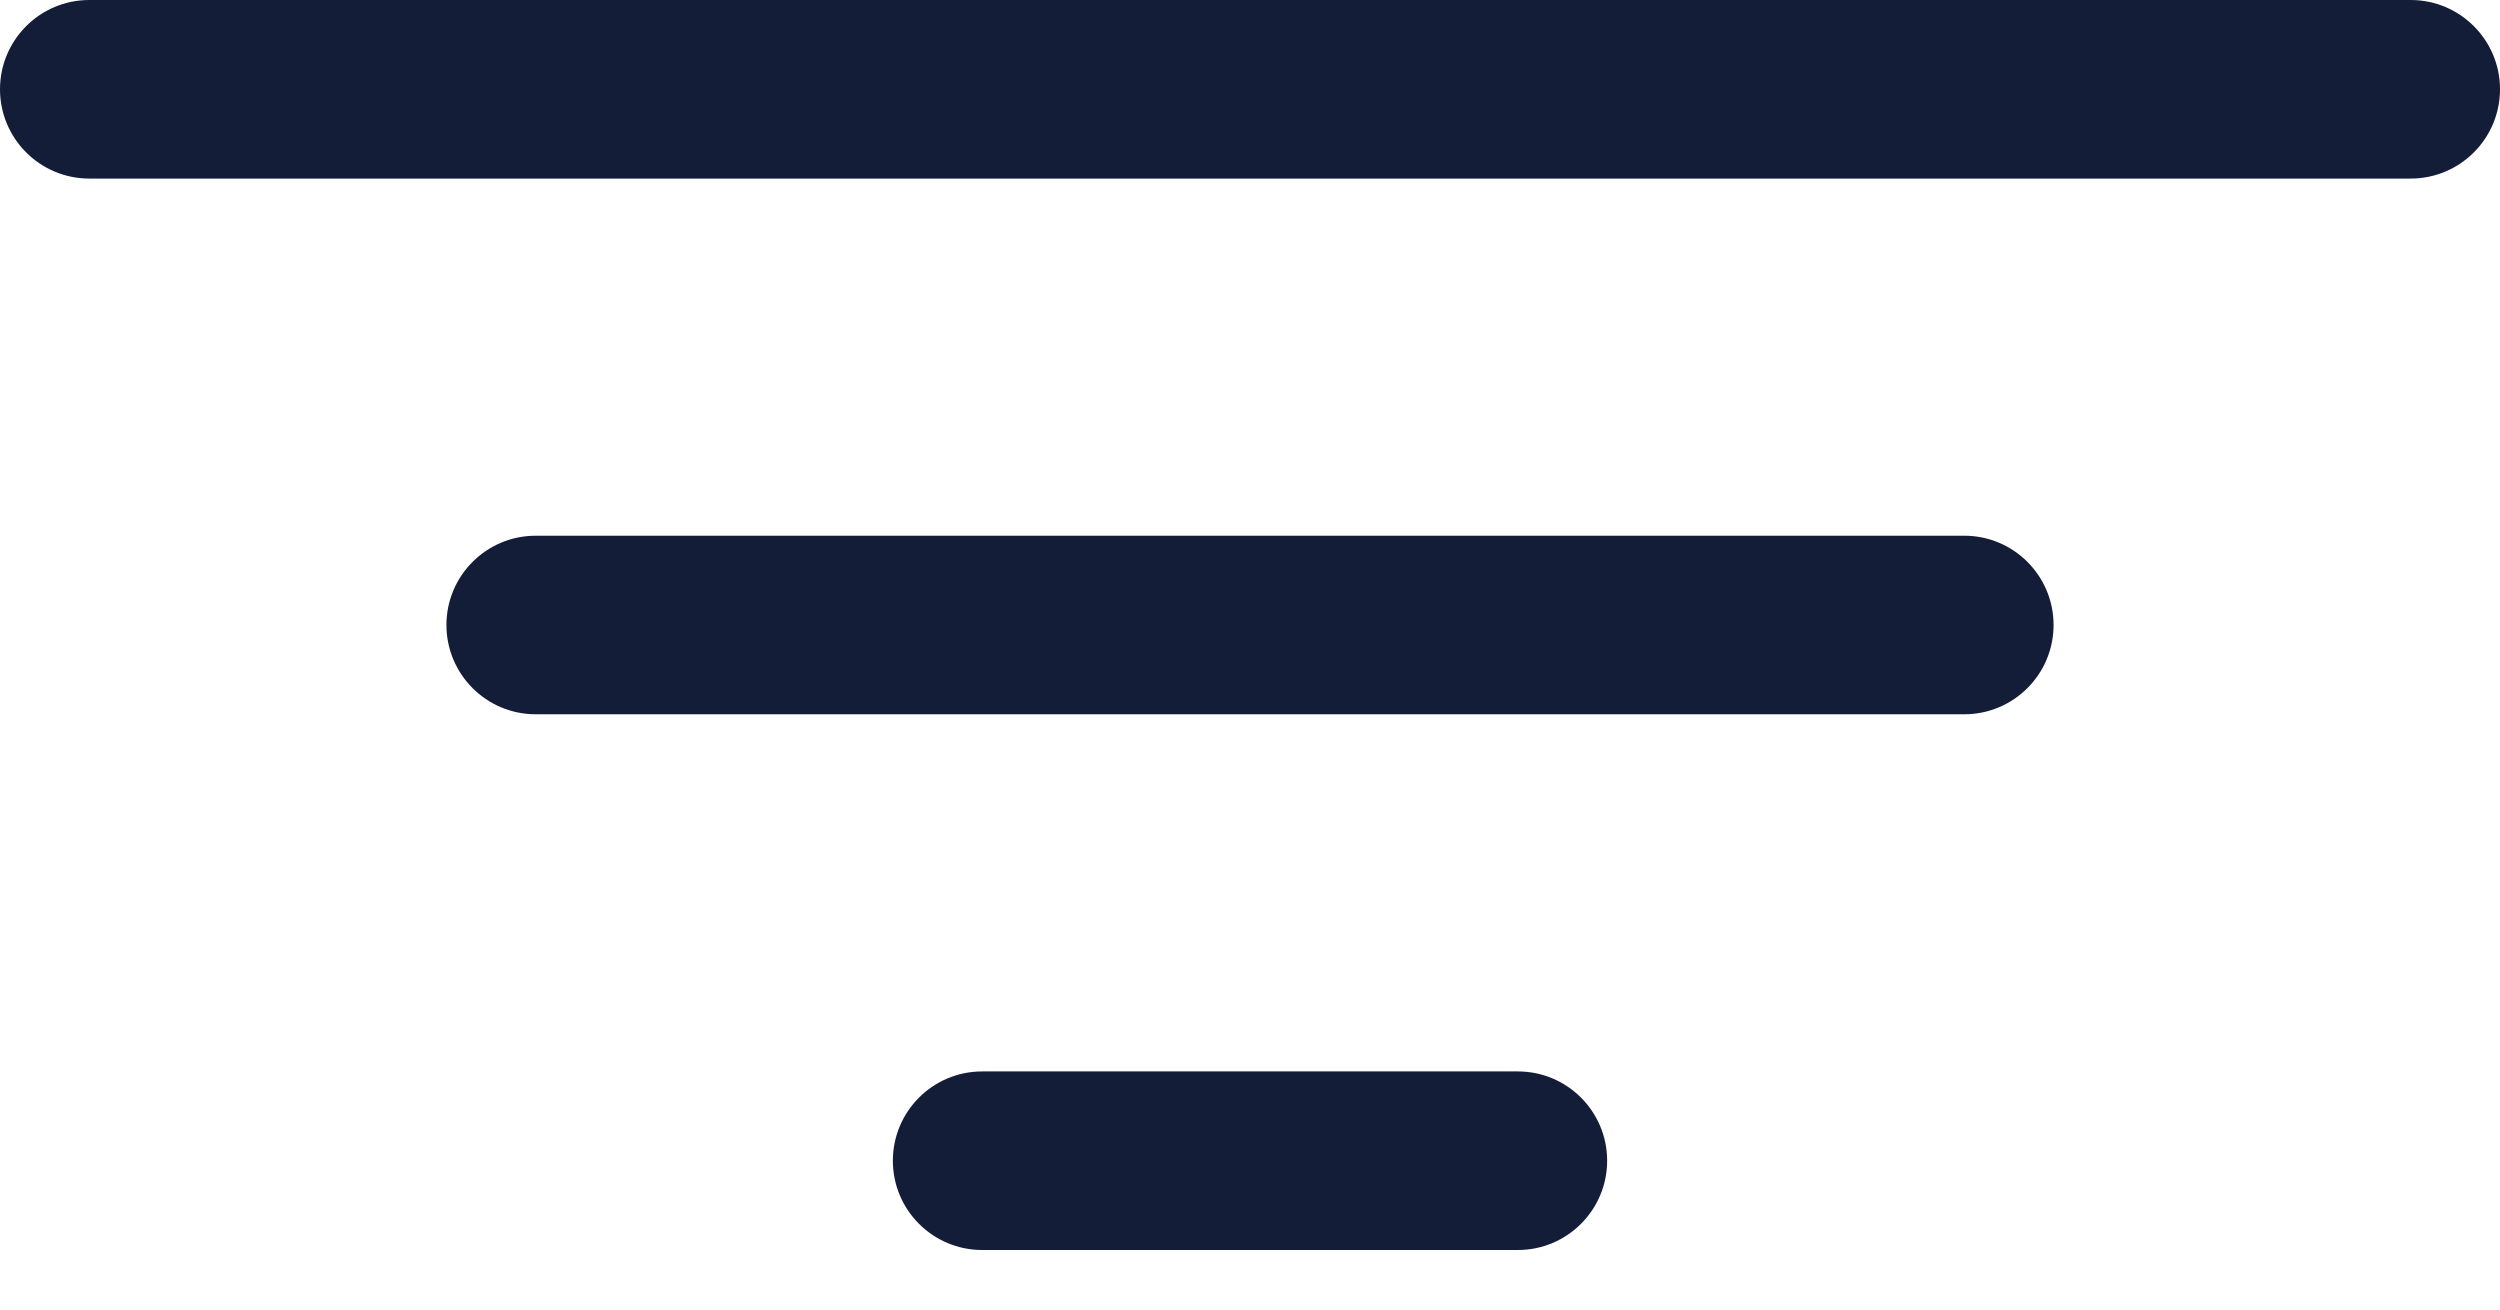 <svg width="21" height="11" viewBox="0 0 21 11" fill="none" xmlns="http://www.w3.org/2000/svg">
<path fill-rule="evenodd" clip-rule="evenodd" d="M3.75 5.25C3.75 4.836 4.086 4.5 4.5 4.5H16.5C16.914 4.5 17.25 4.836 17.25 5.25C17.25 5.664 16.914 6 16.5 6H4.5C4.086 6 3.75 5.664 3.75 5.25Z" fill="#141D38"/>
<path fill-rule="evenodd" clip-rule="evenodd" d="M0 0.75C0 0.336 0.336 0 0.75 0H20.25C20.664 0 21 0.336 21 0.75C21 1.164 20.664 1.5 20.25 1.5H0.75C0.336 1.5 0 1.164 0 0.75Z" fill="#141D38"/>
<path fill-rule="evenodd" clip-rule="evenodd" d="M7.5 9.75C7.5 9.336 7.836 9 8.25 9H12.75C13.164 9 13.5 9.336 13.5 9.75C13.5 10.164 13.164 10.5 12.75 10.5H8.25C7.836 10.5 7.5 10.164 7.5 9.75Z" fill="#141D38"/>
</svg>
